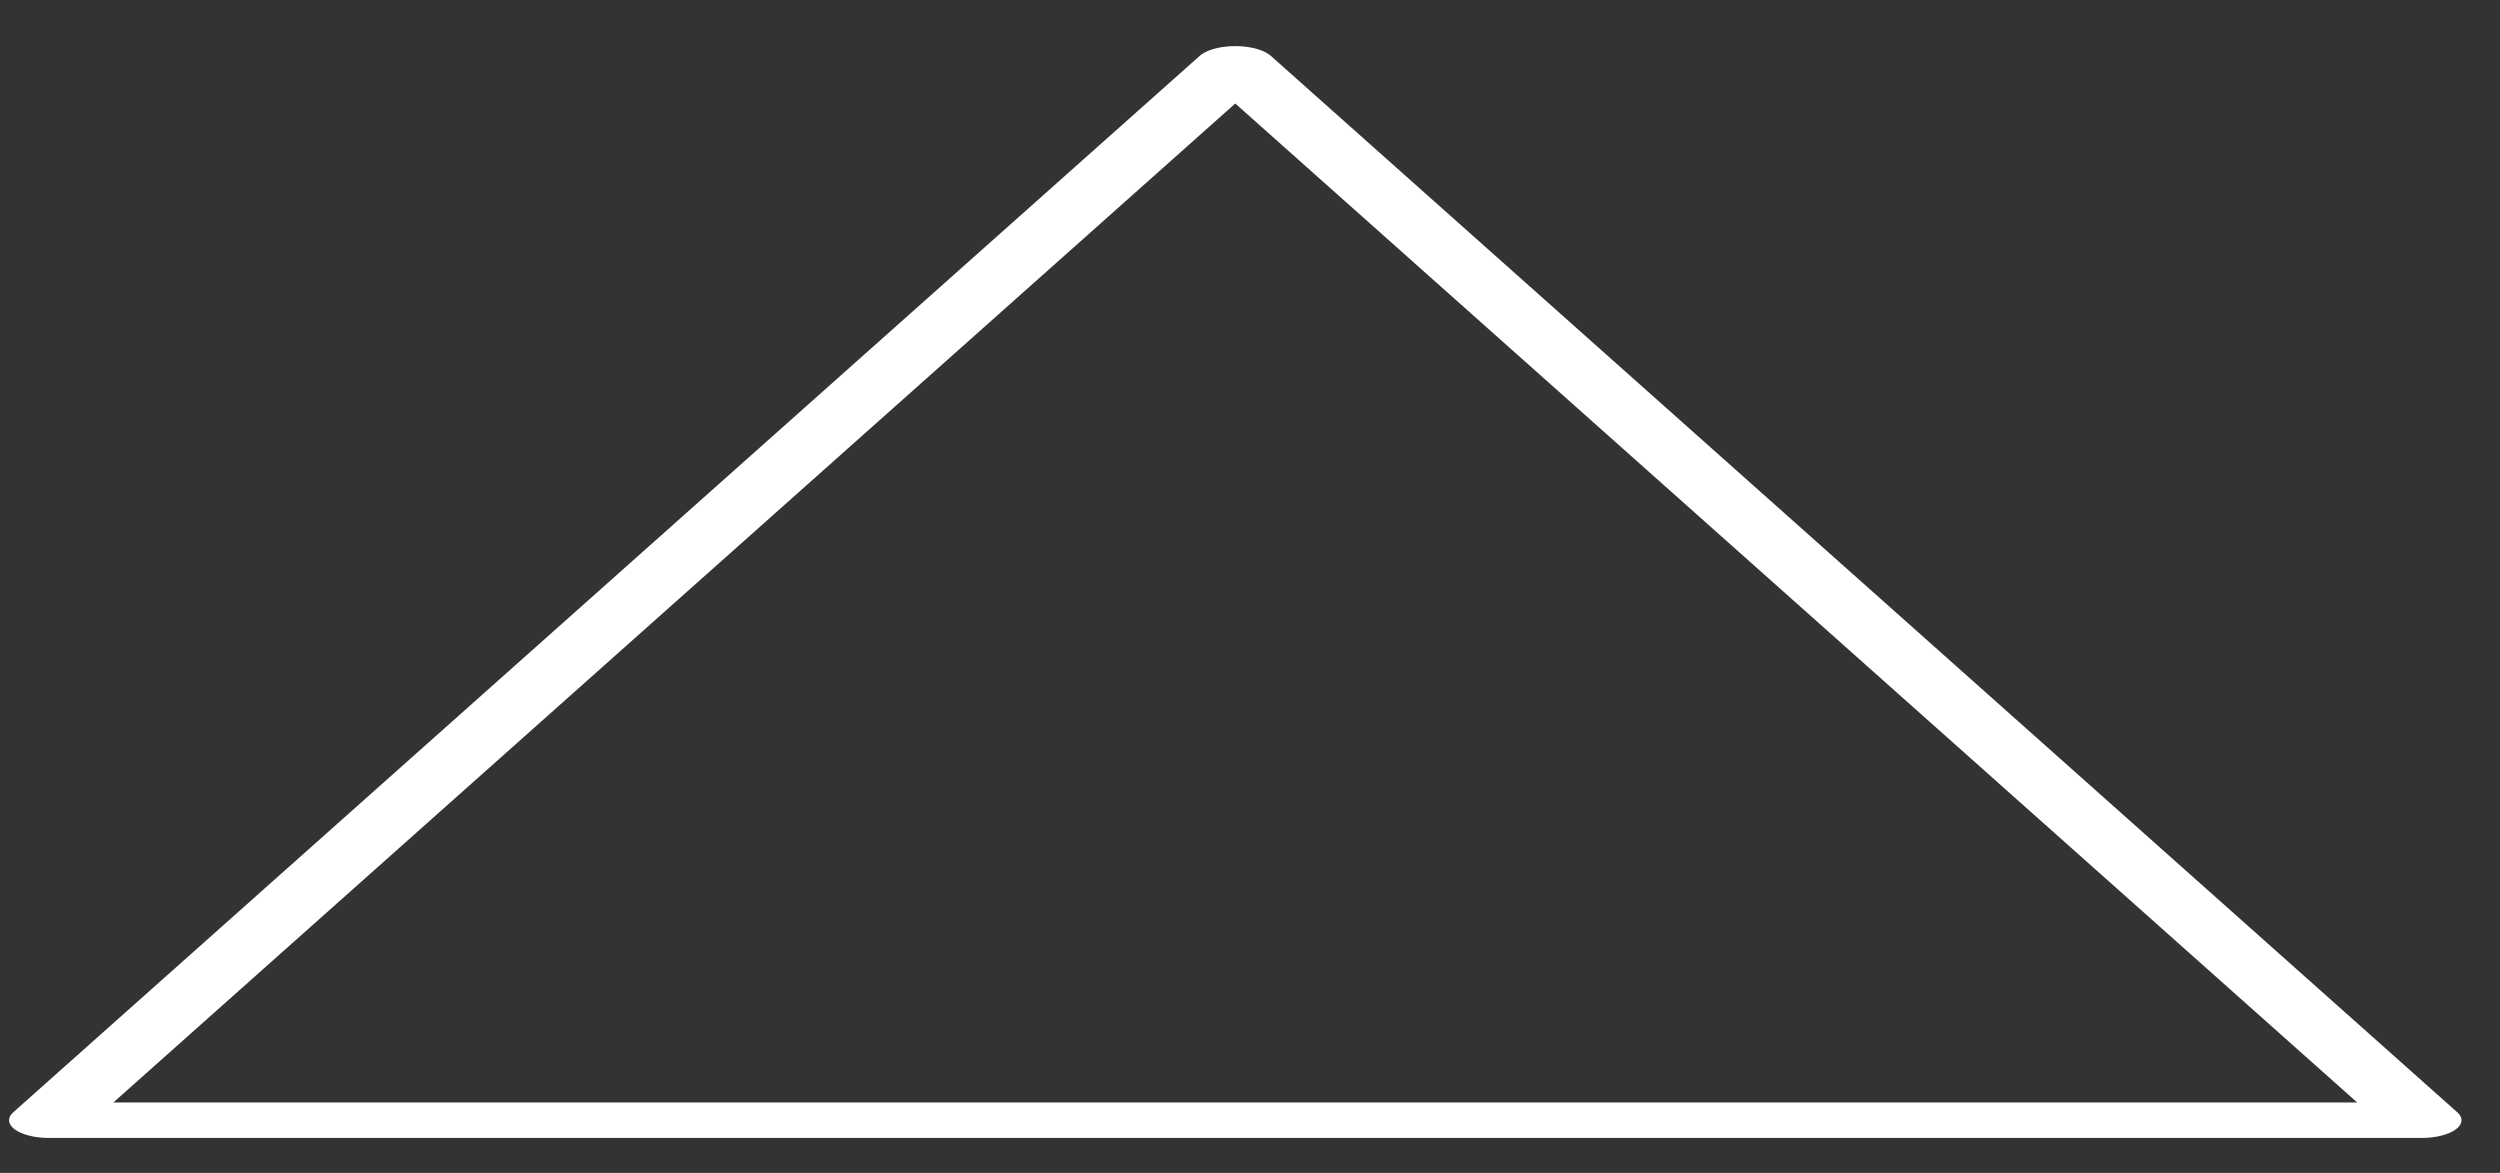 <?xml version="1.0" encoding="UTF-8" standalone="no"?>
<!DOCTYPE svg PUBLIC "-//W3C//DTD SVG 1.1//EN" "http://www.w3.org/Graphics/SVG/1.1/DTD/svg11.dtd">
<svg width="100%" height="100%" viewBox="0 0 81 38" version="1.1" xmlns="http://www.w3.org/2000/svg" xmlns:xlink="http://www.w3.org/1999/xlink" xml:space="preserve" xmlns:serif="http://www.serif.com/" style="fill-rule:evenodd;clip-rule:evenodd;stroke-linecap:round;stroke-linejoin:round;stroke-miterlimit:1.5;">
    <rect x="0" y="0" width="81" height="38" fill="#333333" stroke="none"/>
    <g transform="matrix(1.898,0,0,0.845,-83.277,-2.621)">
        <g>
            <g id="Layer1">
                <path d="M64.963,5.55L85.215,46.054L44.711,46.054L64.963,5.55Z" style="fill:none;stroke:white;stroke-width:1.36px;"/>
            </g>
        </g>
    </g>
</svg>

